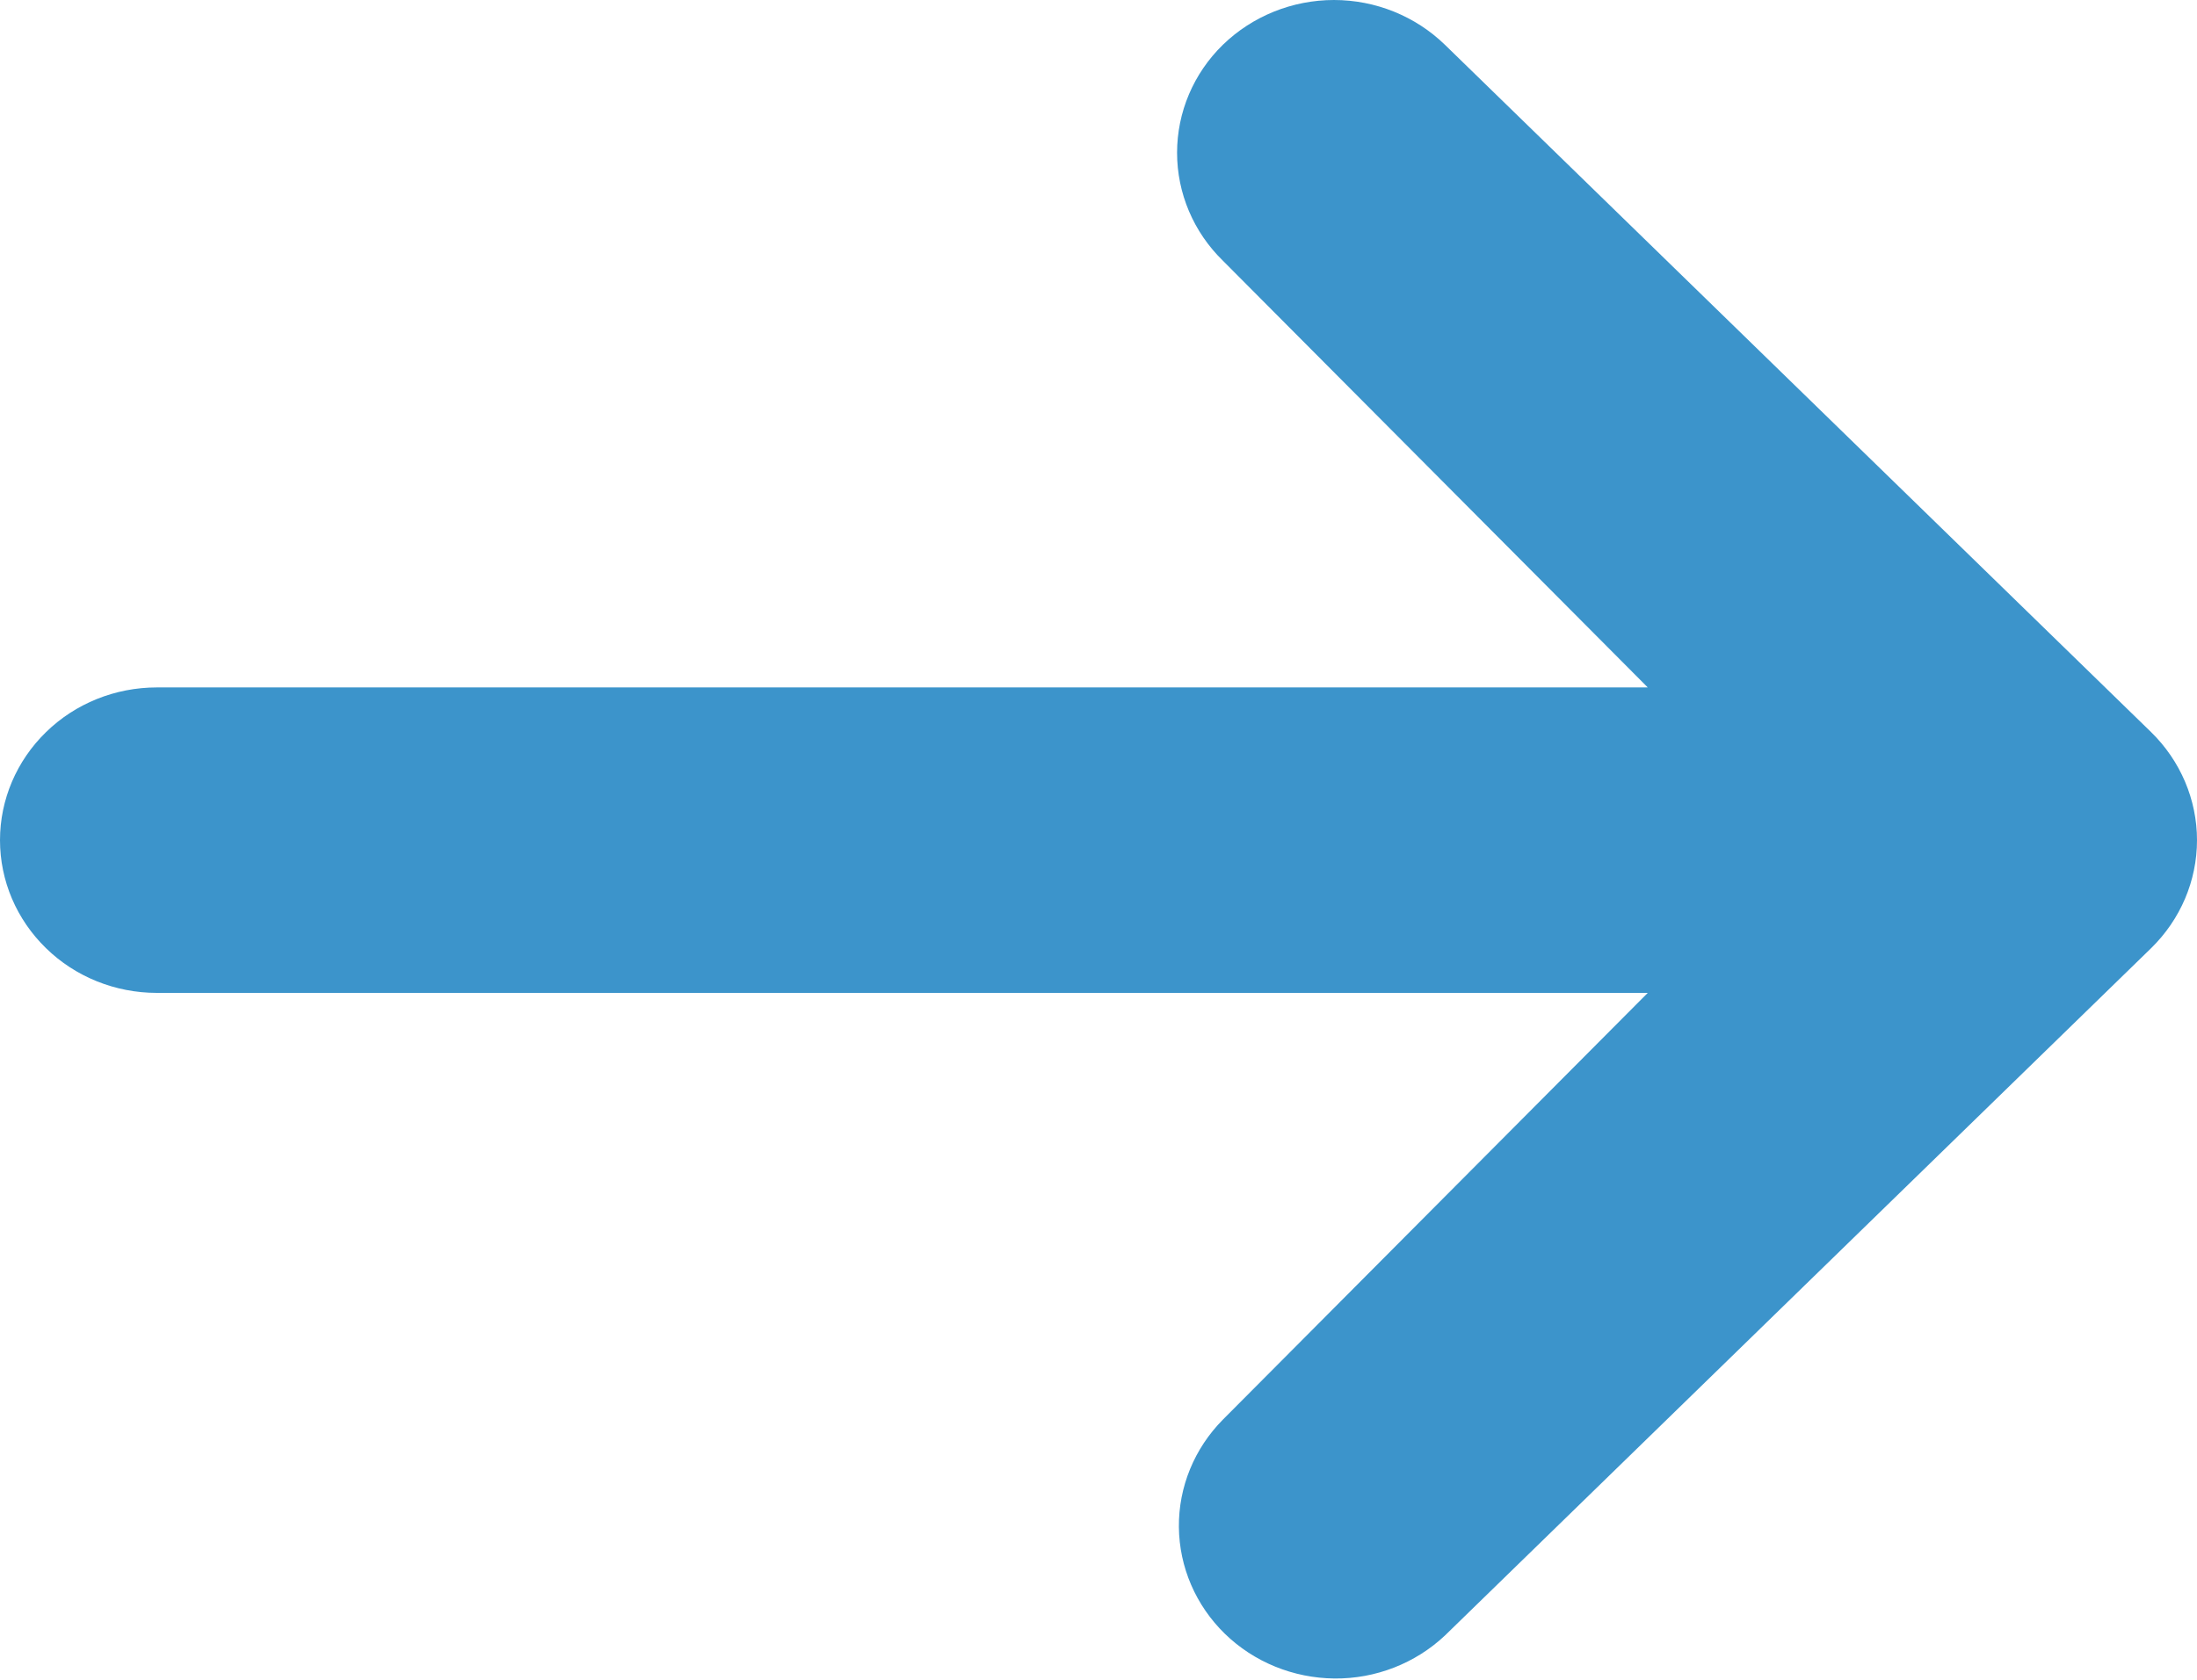 <svg width="17" height="13" viewBox="0 0 17 13" fill="none" xmlns="http://www.w3.org/2000/svg">
<path id="Vector" d="M9.463 0.346C9.691 0.125 10 0 10.322 0C10.644 0 10.952 0.125 11.18 0.346L16.645 5.666C16.872 5.888 17 6.189 17 6.502C17 6.816 16.872 7.116 16.645 7.338L11.18 12.658C10.951 12.873 10.644 12.993 10.326 12.99C10.008 12.987 9.703 12.863 9.478 12.644C9.253 12.425 9.125 12.128 9.122 11.818C9.119 11.508 9.242 11.209 9.463 10.986L12.75 7.684H1.214C0.892 7.684 0.583 7.56 0.356 7.338C0.128 7.116 0 6.816 0 6.502C0 6.189 0.128 5.888 0.356 5.666C0.583 5.444 0.892 5.32 1.214 5.32H12.75L9.463 2.018C9.235 1.796 9.108 1.495 9.108 1.182C9.108 0.869 9.235 0.568 9.463 0.346Z" fill="#3C94CB"/>
</svg>
